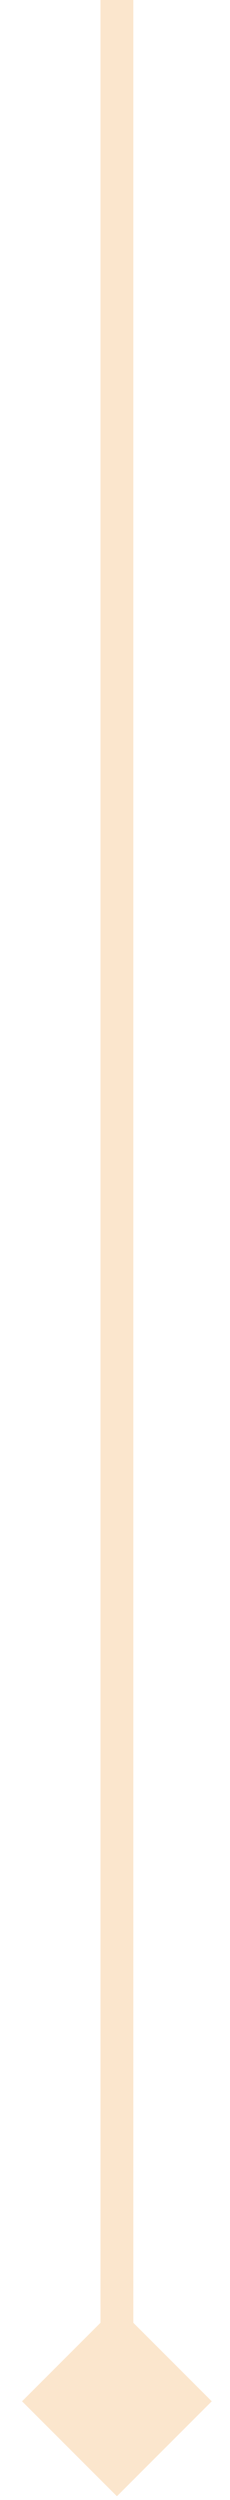 <?xml version="1.0" encoding="UTF-8"?> <svg xmlns="http://www.w3.org/2000/svg" width="7" height="76" viewBox="0 0 7 76" fill="none"><path d="M3.558 75.887L6.445 73L3.558 70.113L0.671 73L3.558 75.887ZM3.058 -2.18557e-08L3.058 73L4.058 73L4.058 2.18557e-08L3.058 -2.18557e-08Z" fill="#FBE6CD"></path></svg> 